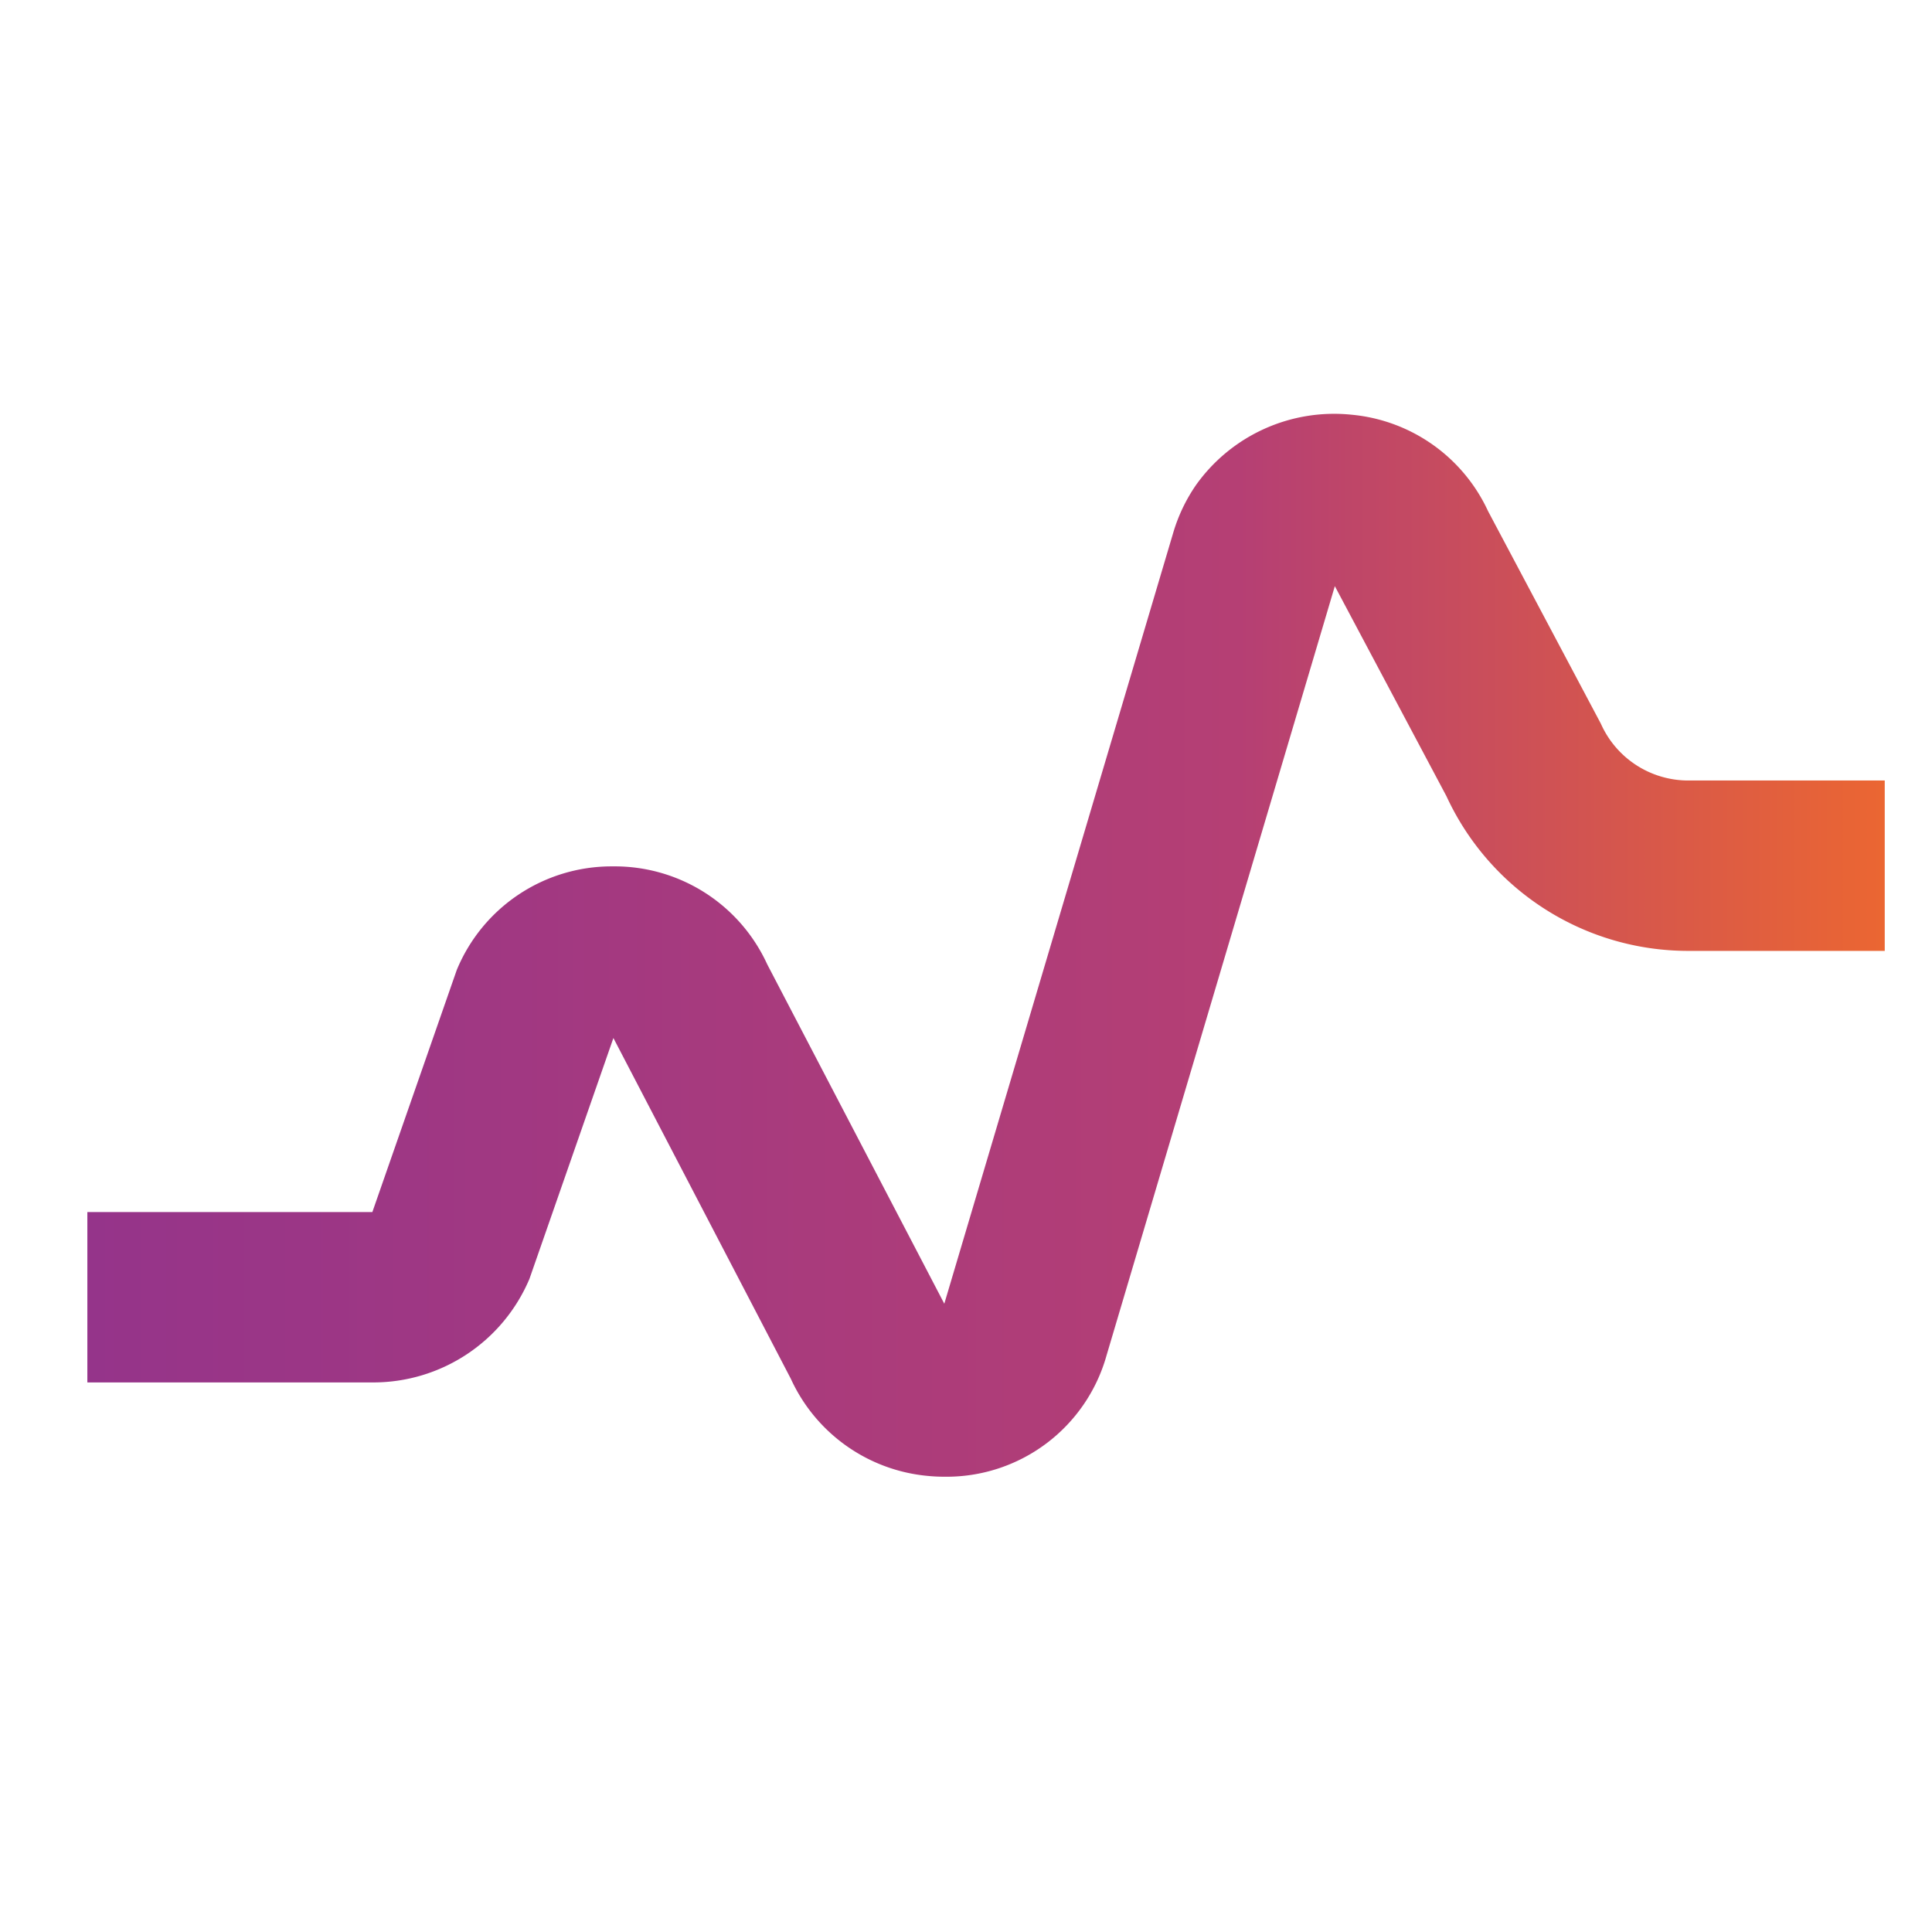 <?xml version="1.0" encoding="UTF-8" standalone="no"?>
<svg xmlns="http://www.w3.org/2000/svg" viewBox="0 0 170.08 170.08">
  <defs>
    <linearGradient id="a" x1="7.69" y1="83.19" x2="165.92" y2="83.19" gradientUnits="userSpaceOnUse">
      <stop offset="0" stop-color="#95348a" />
      <stop offset=".64" stop-color="#b53f74" />
      <stop offset="1" stop-color="#eb6632" />
    </linearGradient>
  </defs>
  <path d="M83.15 130a14.46 14.46 0 0 1-1.47-.07 14.74 14.74 0 0 1-12.06-8.55L54 91.38l-7.39 21.2a14.93 14.93 0 0 1-13.77 9.12H7.69v-15h25.09l7.43-21.31a14.75 14.75 0 0 1 13.63-9.12H54a14.76 14.76 0 0 1 13.54 8.62l15.59 29.88 20.15-67.86a14.76 14.76 0 0 1 2-4.2 14.93 14.93 0 0 1 13.72-6.2A14.73 14.73 0 0 1 131 45l9.93 18.71a8.42 8.42 0 0 0 7.69 5h17.3v15h-17.3a23.43 23.43 0 0 1-21.28-13.61l-9.83-18.5-20.1 67.73A14.62 14.62 0 0 1 83.15 130z" fill="url(#a)" />
</svg>
